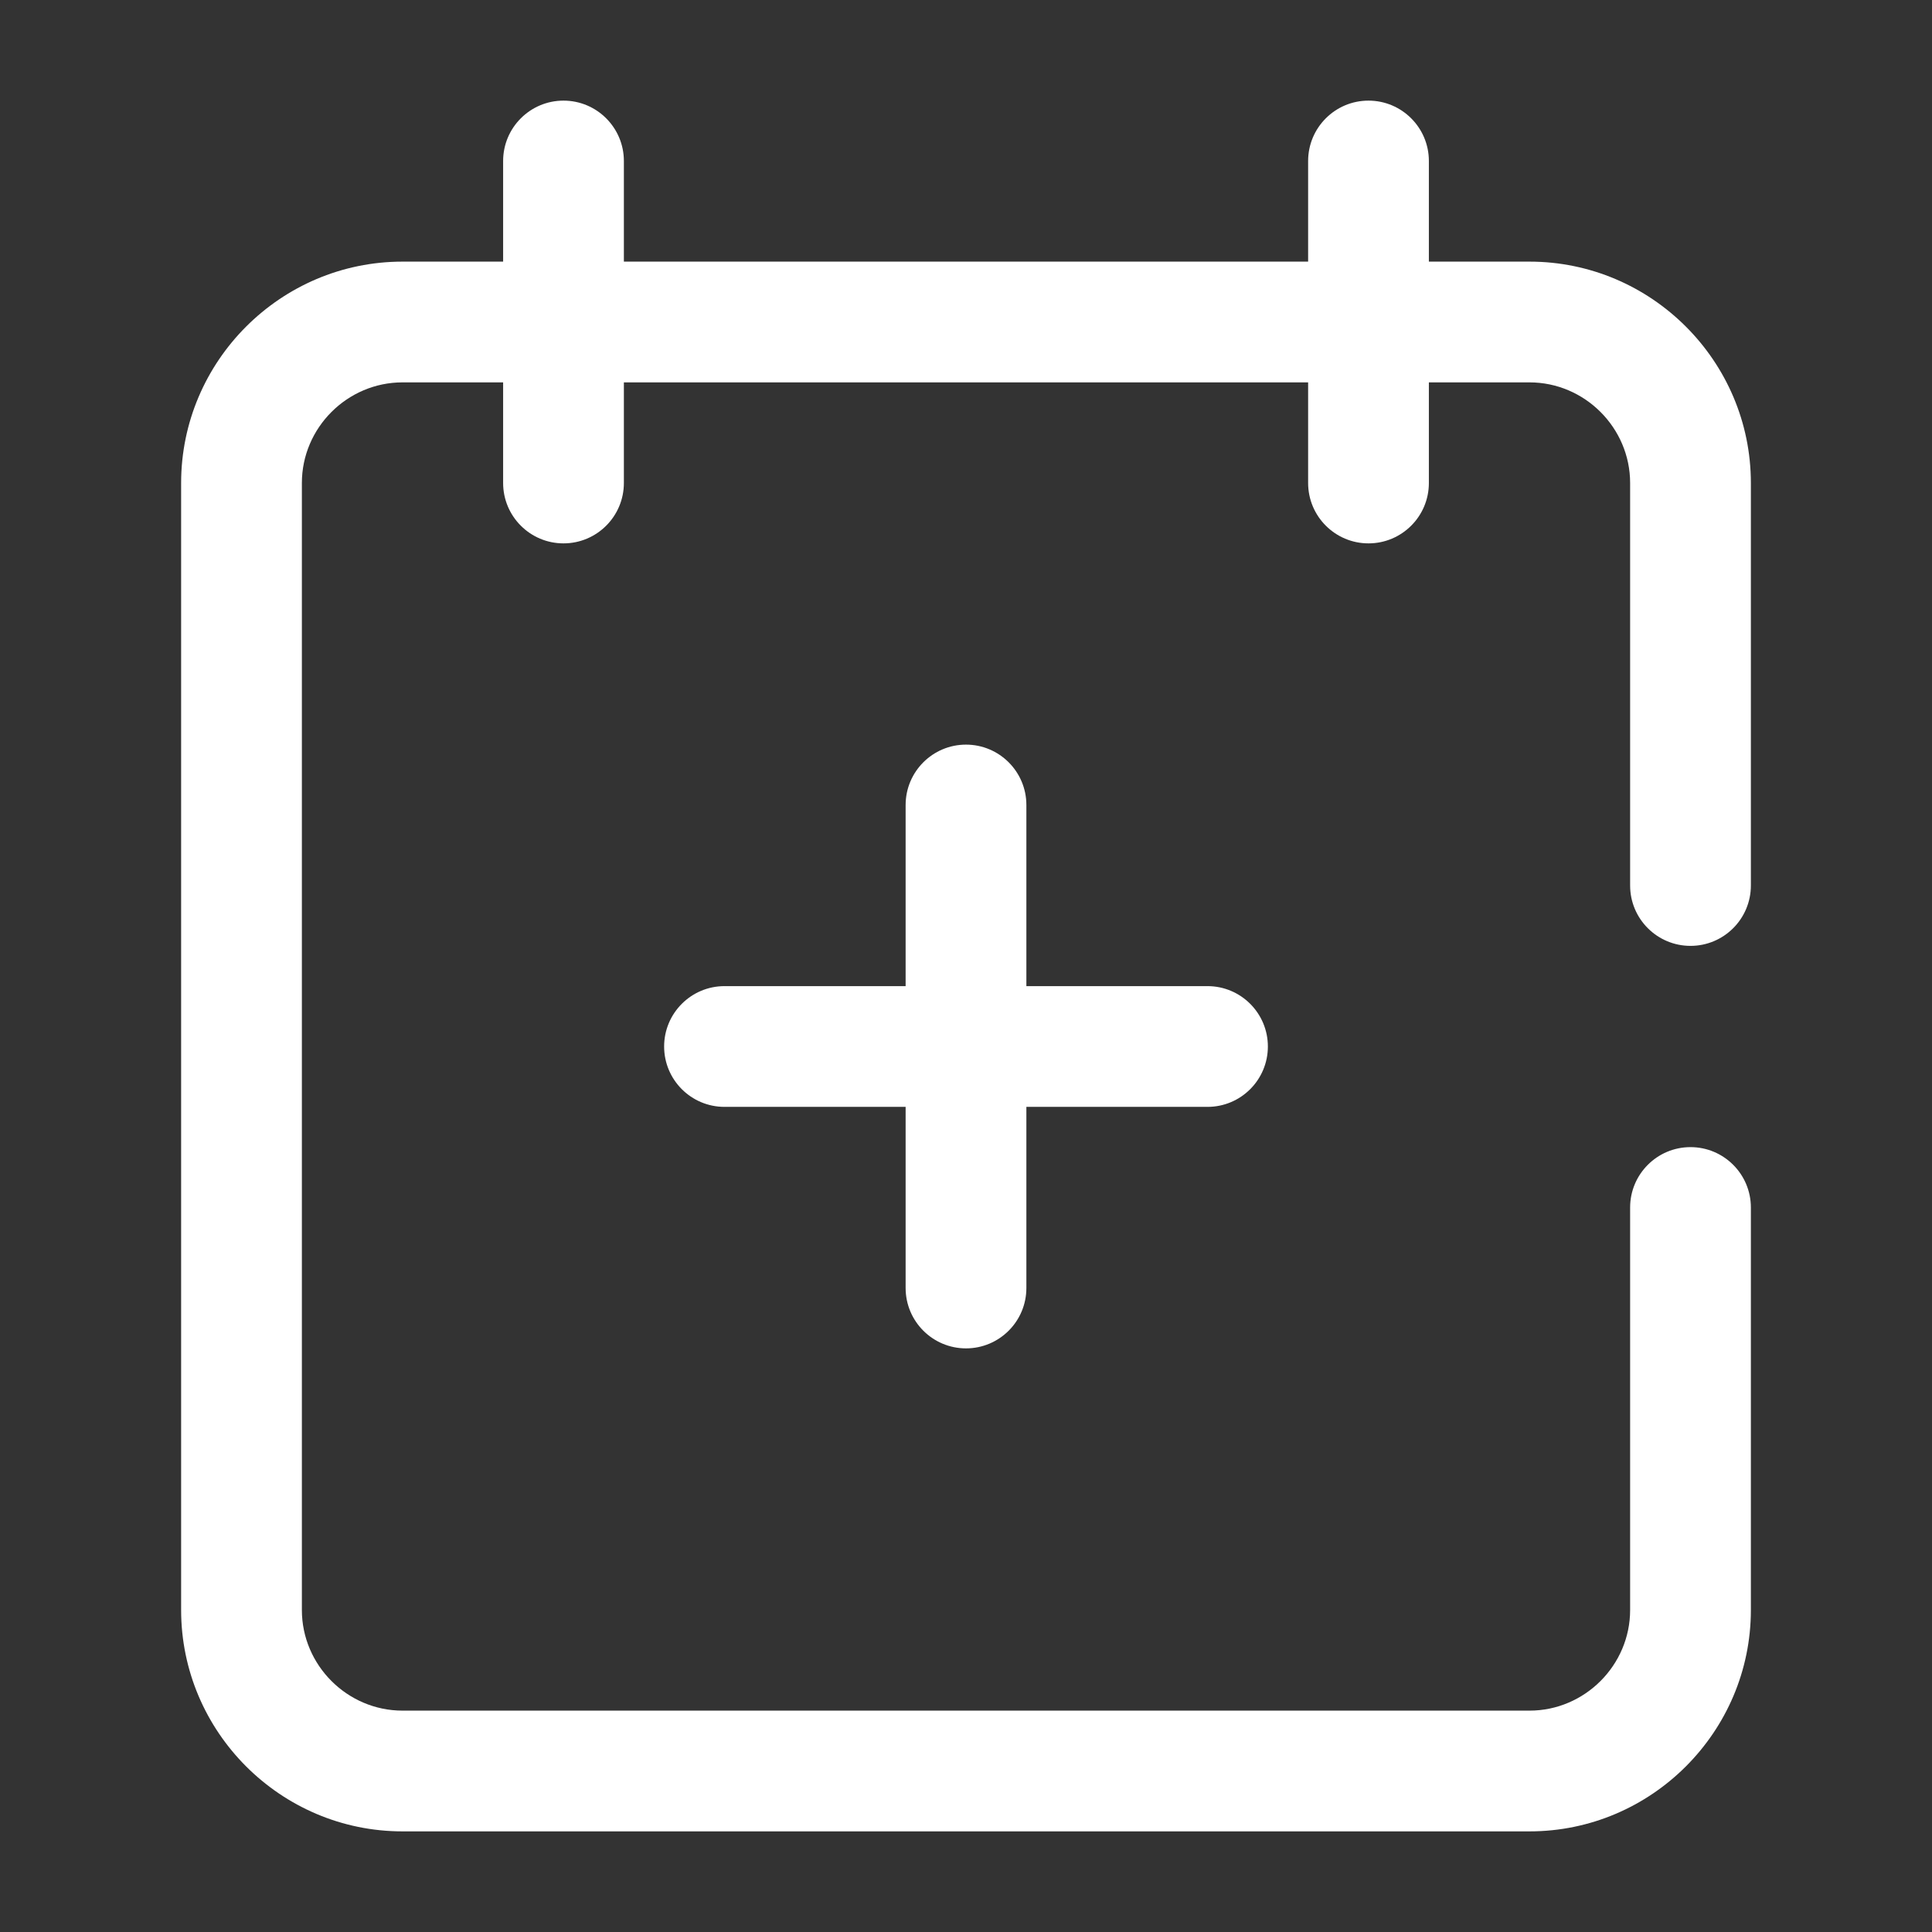 <svg width="24" height="24" viewBox="0 0 24 24" fill="none" xmlns="http://www.w3.org/2000/svg">
<rect x="0" y="0" width="24" height="24" fill="#333333" stroke="none"/>
<path fill-rule="evenodd" clip-rule="evenodd" d="M7 1.25C7.414 1.25 7.75 1.586 7.75 2V3.25H16.25V2C16.25 1.586 16.586 1.25 17 1.25C17.414 1.25 17.75 1.586 17.75 2V3.25H19C20.514 3.25 21.75 4.486 21.75 6V11C21.75 11.414 21.414 11.75 21 11.75C20.586 11.75 20.25 11.414 20.25 11V6C20.25 5.314 19.686 4.75 19 4.75H17.75V6C17.75 6.414 17.414 6.75 17 6.75C16.586 6.75 16.25 6.414 16.25 6V4.75H7.75V6C7.75 6.414 7.414 6.75 7 6.75C6.586 6.75 6.25 6.414 6.25 6V4.75H5C4.314 4.75 3.75 5.314 3.75 6V20C3.75 20.686 4.314 21.25 5 21.25H19C19.686 21.25 20.25 20.686 20.25 20V15C20.25 14.586 20.586 14.25 21 14.25C21.414 14.25 21.75 14.586 21.75 15V20C21.75 21.514 20.514 22.75 19 22.75H5C3.486 22.75 2.25 21.514 2.25 20V6C2.25 4.486 3.486 3.25 5 3.25H6.25V2C6.25 1.586 6.586 1.25 7 1.25ZM12 9.25C12.414 9.25 12.75 9.586 12.75 10V12.25H15C15.414 12.25 15.75 12.586 15.75 13C15.75 13.414 15.414 13.75 15 13.75H12.75V16C12.75 16.414 12.414 16.75 12 16.75C11.586 16.75 11.25 16.414 11.25 16V13.75H9C8.586 13.75 8.25 13.414 8.25 13C8.25 12.586 8.586 12.25 9 12.25H11.25V10C11.25 9.586 11.586 9.25 12 9.25Z" fill="white"/>
</svg>
